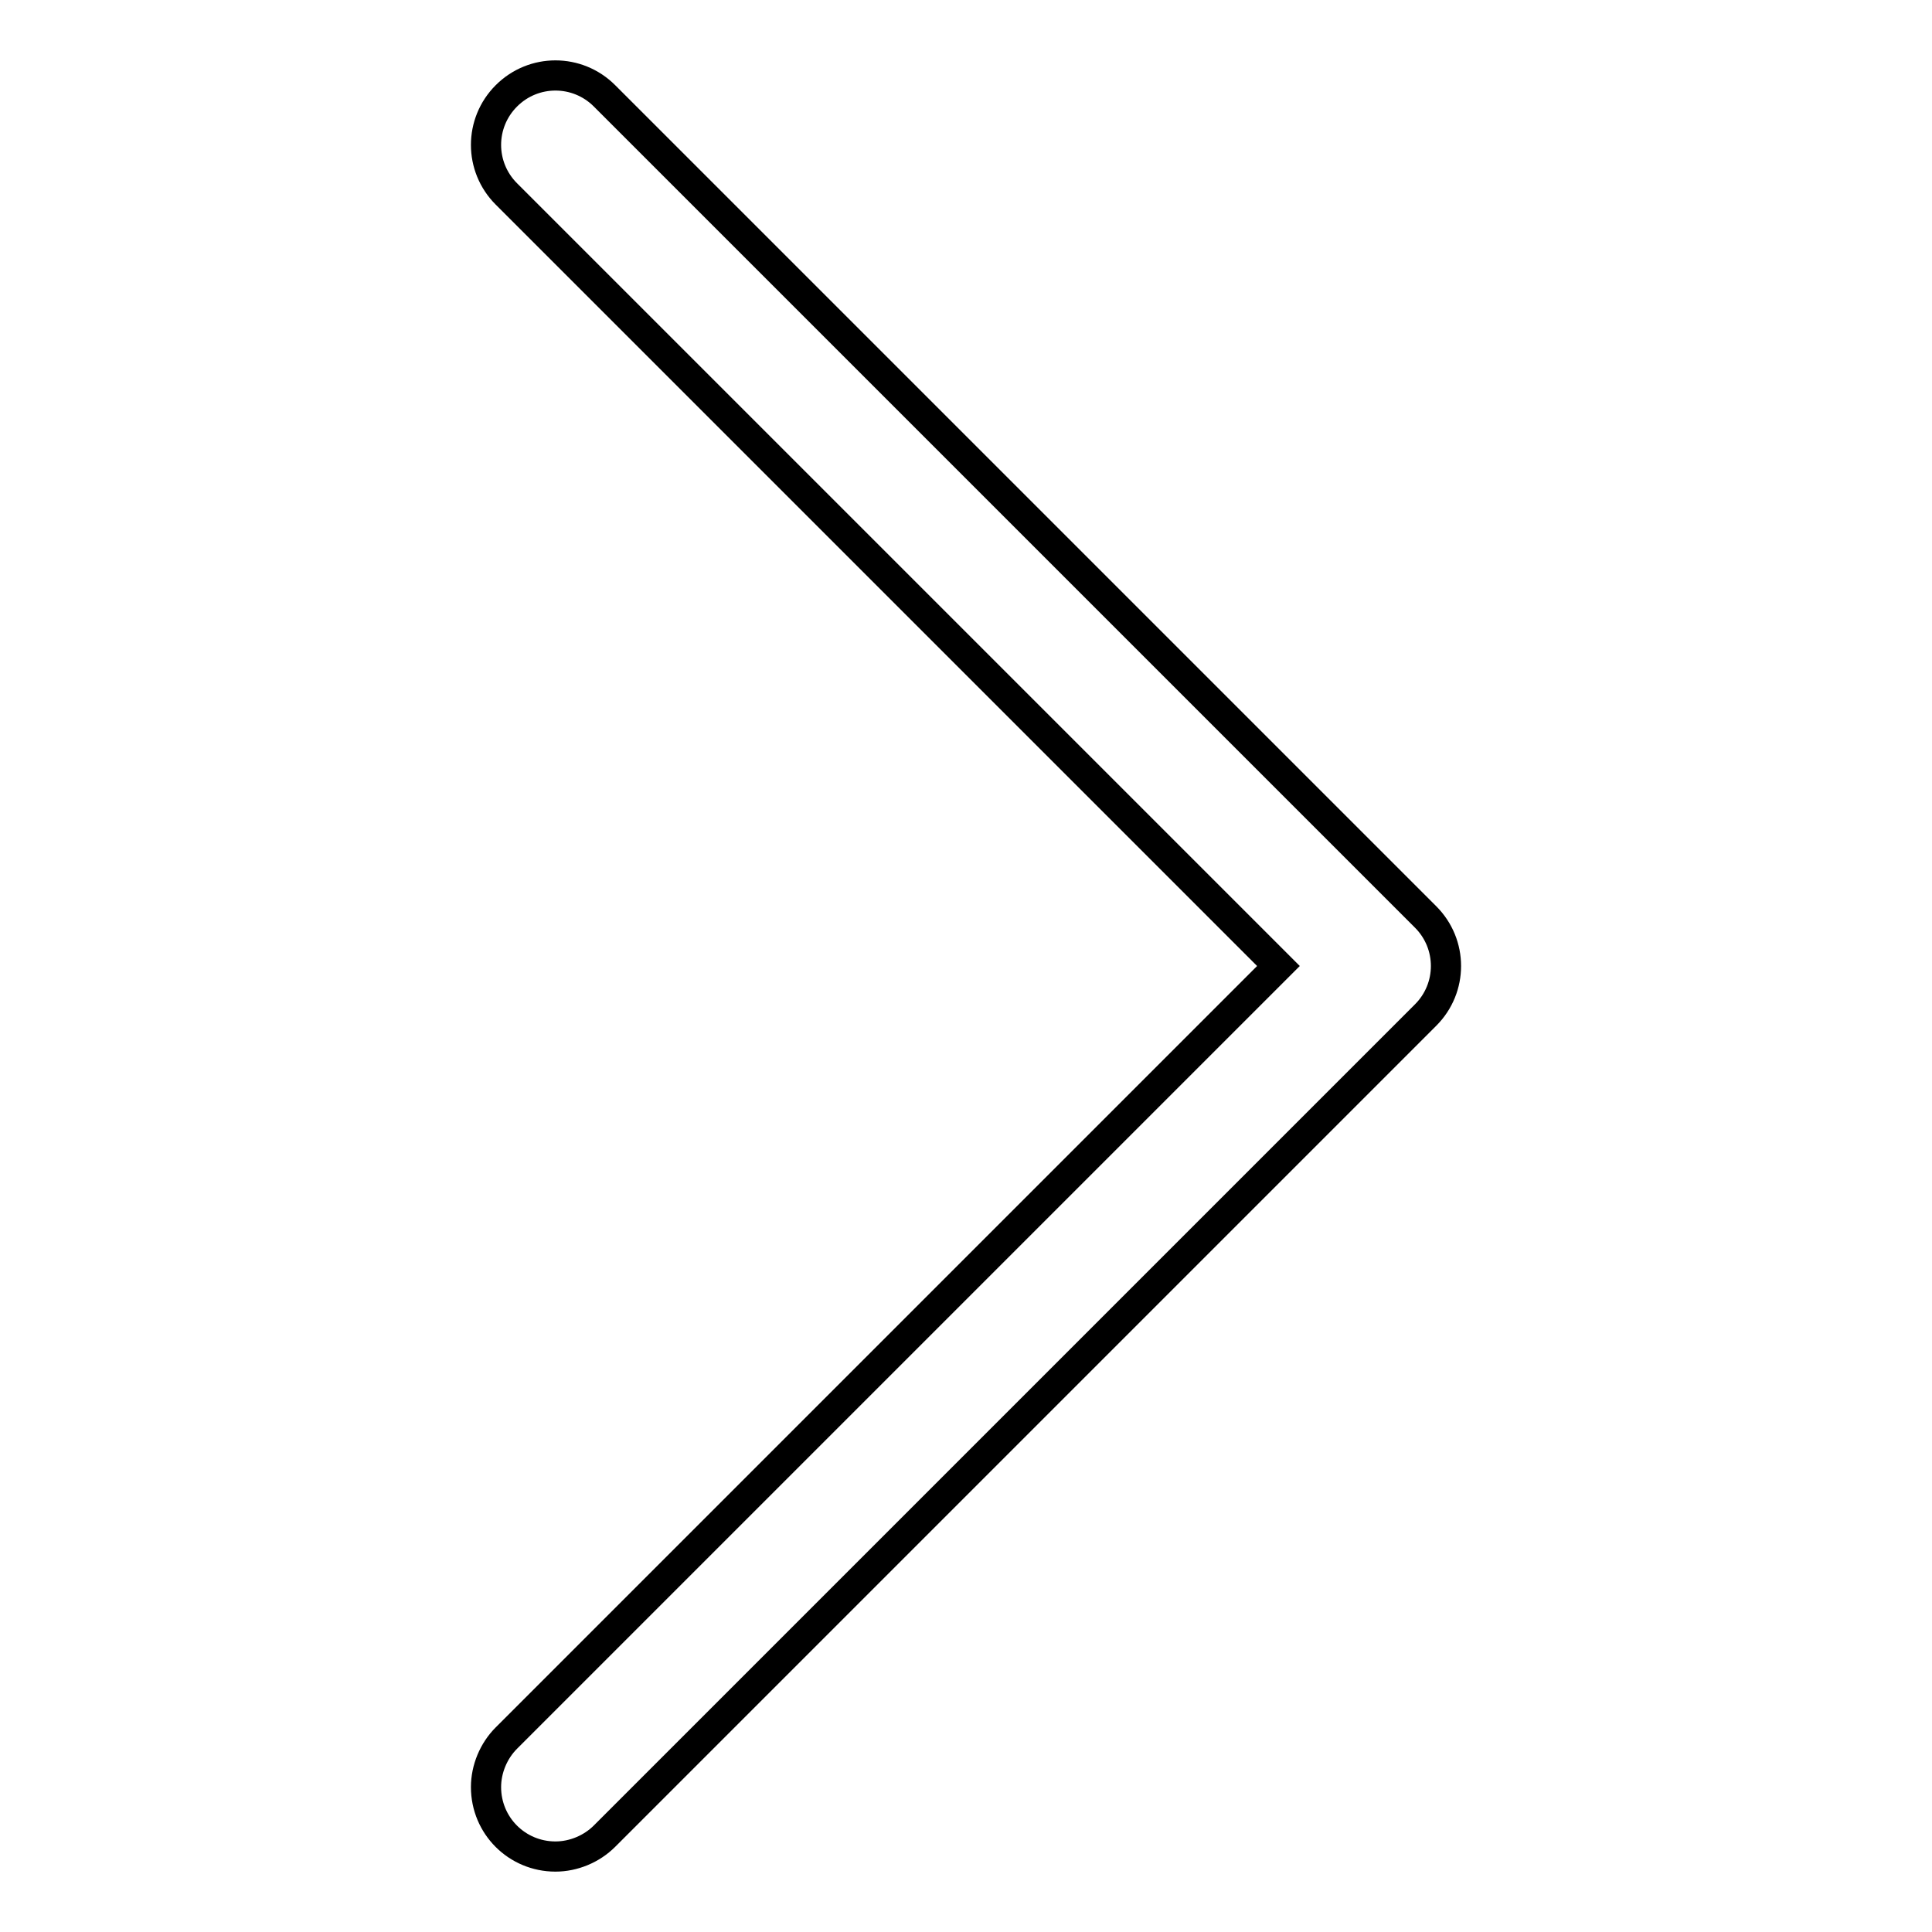 <?xml version="1.0" encoding="utf-8"?>
<!-- Svg Vector Icons : http://www.onlinewebfonts.com/icon -->
<!DOCTYPE svg PUBLIC "-//W3C//DTD SVG 1.1//EN" "http://www.w3.org/Graphics/SVG/1.1/DTD/svg11.dtd">
<svg version="1.1" xmlns="http://www.w3.org/2000/svg" xmlns:xlink="http://www.w3.org/1999/xlink" x="0px" y="0px" viewBox="0 0 256 256" enable-background="new 0 0 256 256" xml:space="preserve">
<g> <path stroke-width="4" fill-opacity="0" stroke="#000000"  d="M73.6,246c-5.1,0-9.2-4.1-9.2-9.2c0-2.4,1-4.8,2.7-6.5L169.4,128L67.1,25.7c-3.6-3.6-3.6-9.4,0-13 c3.6-3.6,9.4-3.6,13,0l108.8,108.8c3.6,3.6,3.6,9.4,0,13c0,0,0,0,0,0L80.1,243.3C78.4,245,76,246,73.6,246z"/></g>
</svg>
